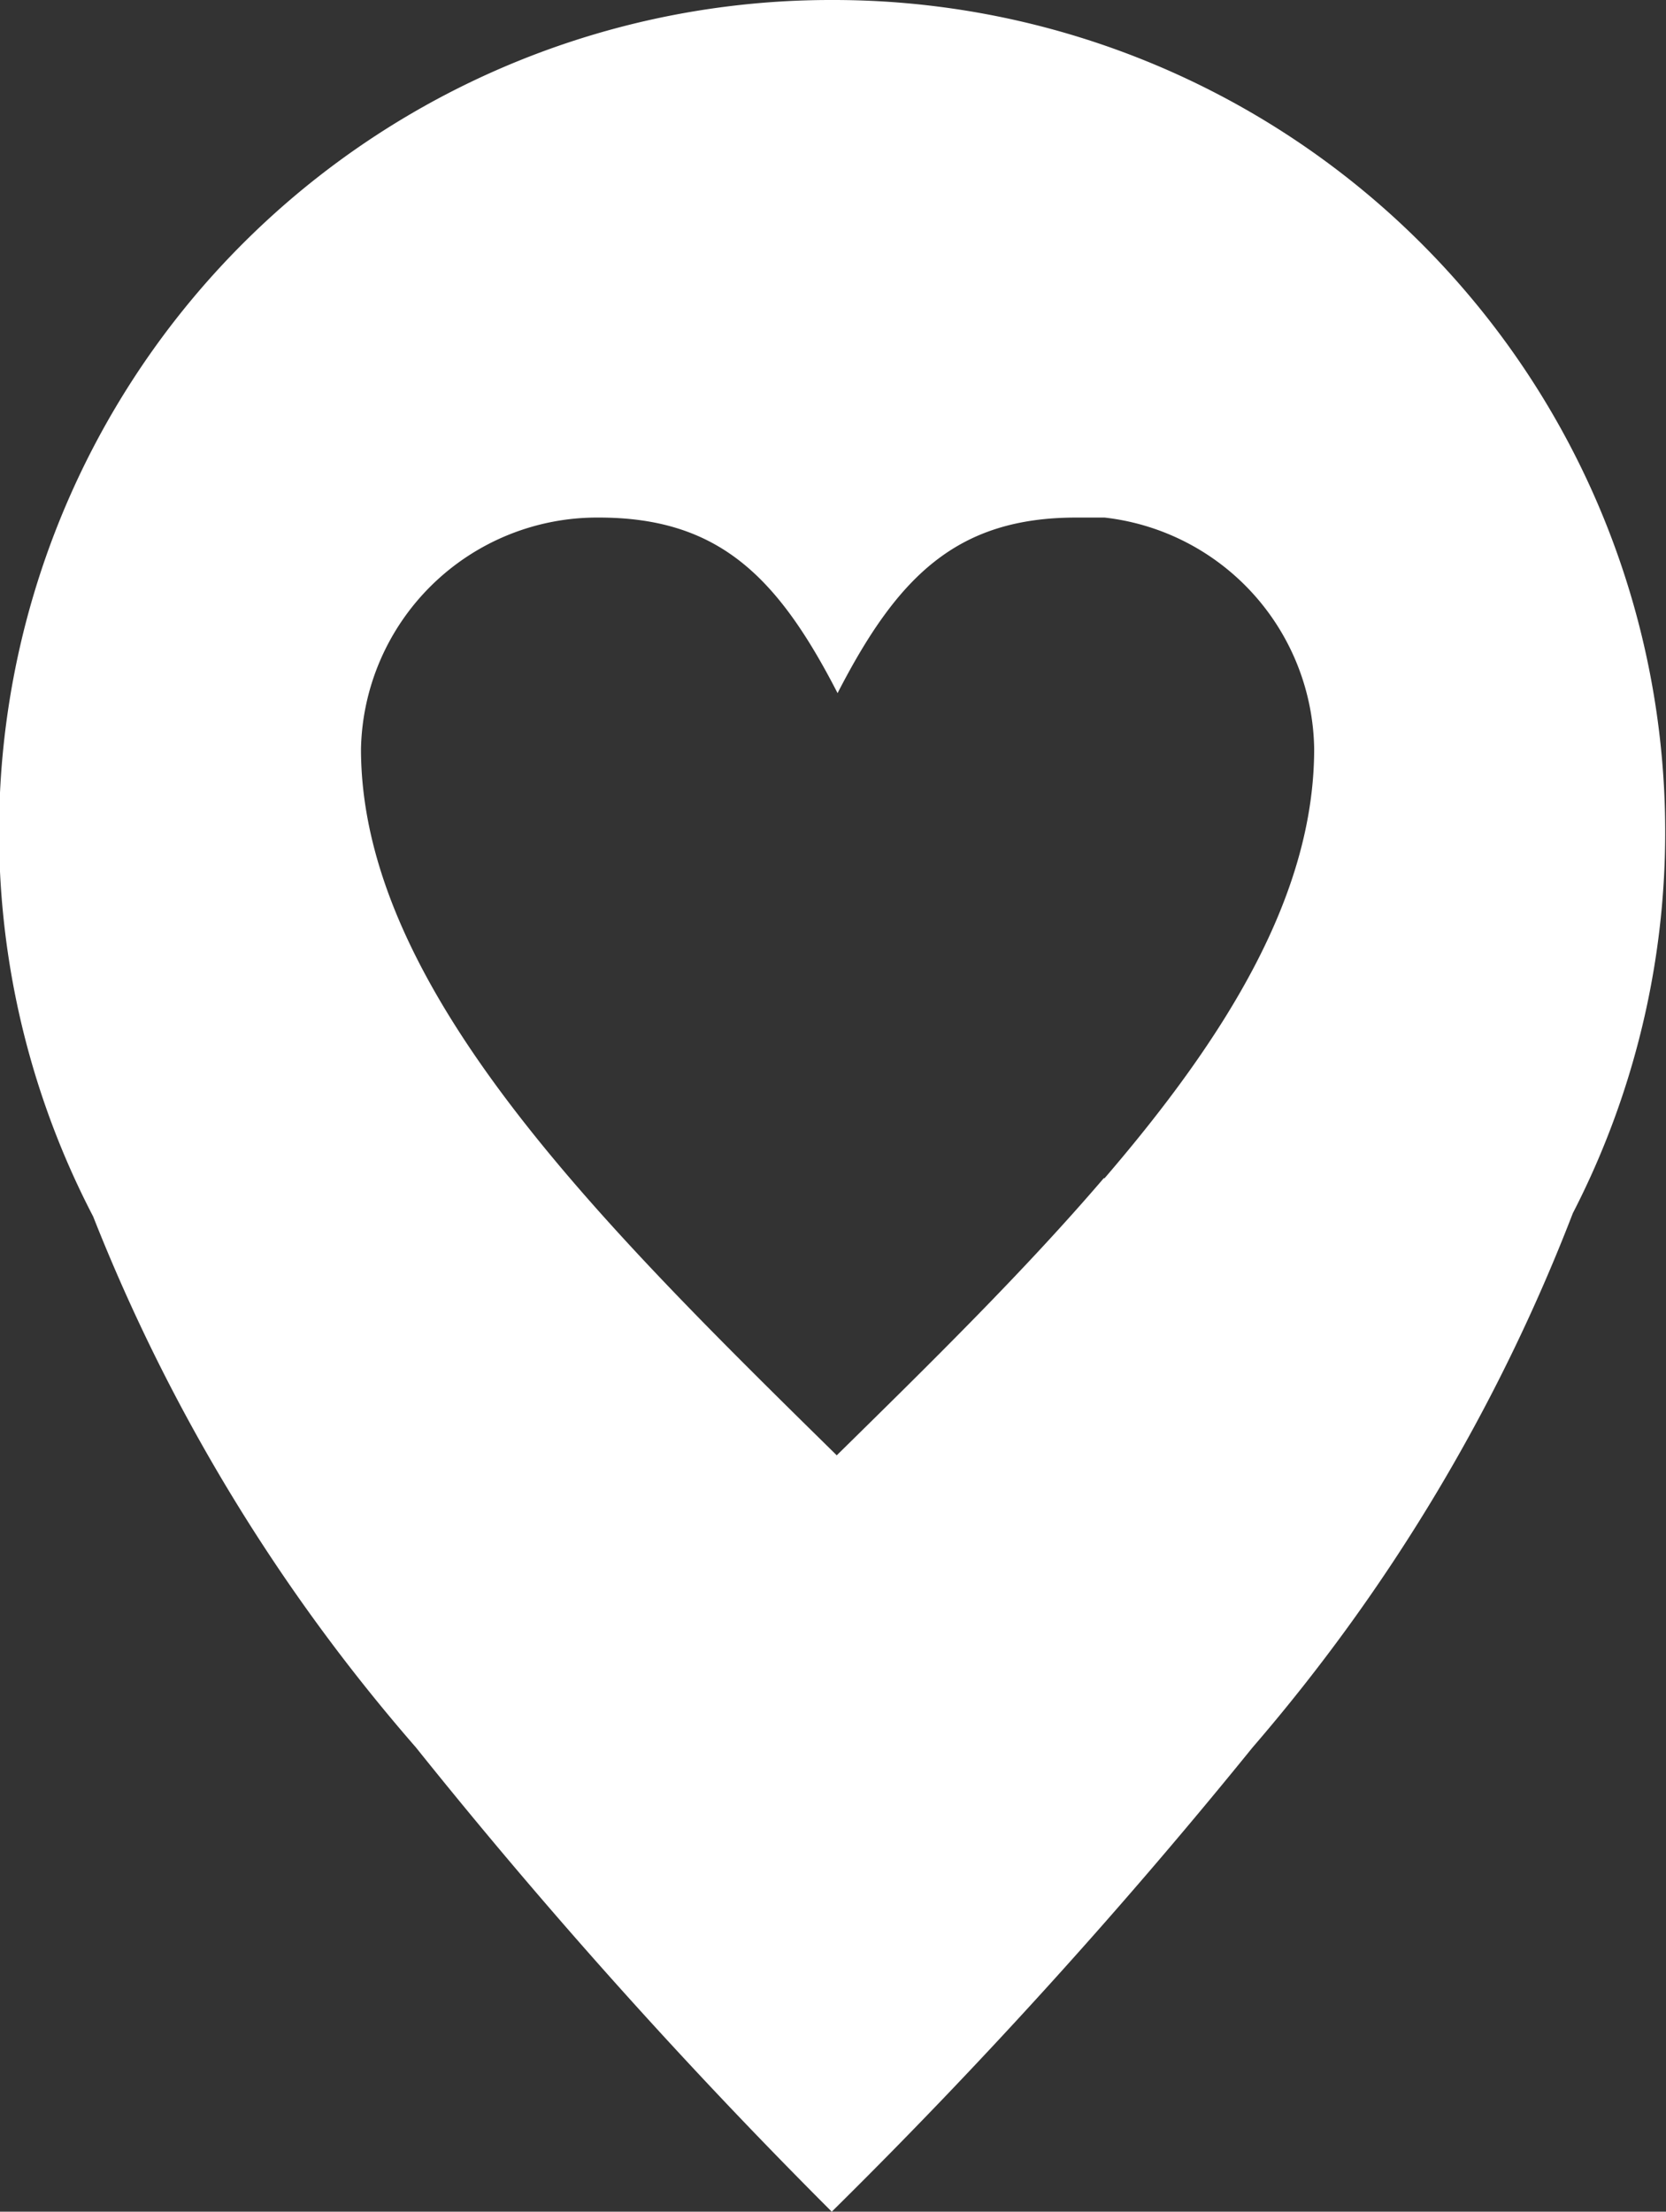 <svg xmlns="http://www.w3.org/2000/svg" viewBox="0 0 20.03 26.58"><rect x="0" y="0" width="20.03" height="26.58" fill="#333333" stroke="none"/><defs><style>.cls-1{fill:#fff;}</style></defs><title>standort</title><g id="Ebene_2" data-name="Ebene 2"><g id="Calque_1" data-name="Calque 1"><path class="cls-1" d="M13.27,7.93l0,0,0,0Z"/><path class="cls-1" d="M10,0A10,10,0,0,0,1.12,14.62,22,22,0,0,0,5,21,67.77,67.77,0,0,0,10,26.58,67.77,67.77,0,0,0,15.06,21a21.87,21.87,0,0,0,3.85-6.42A10,10,0,0,0,10,0Zm3.27,14.16c-.95,1.11-2.08,2.22-3.21,3.33C7.2,14.68,4.34,11.86,4.34,9A2.84,2.84,0,0,1,7.2,6.22c1.44,0,2.15.71,2.87,2.11.72-1.4,1.43-2.11,2.87-2.11l.34,0A2.84,2.84,0,0,1,15.8,9C15.8,10.75,14.75,12.45,13.28,14.16Z"/></g></g></svg>